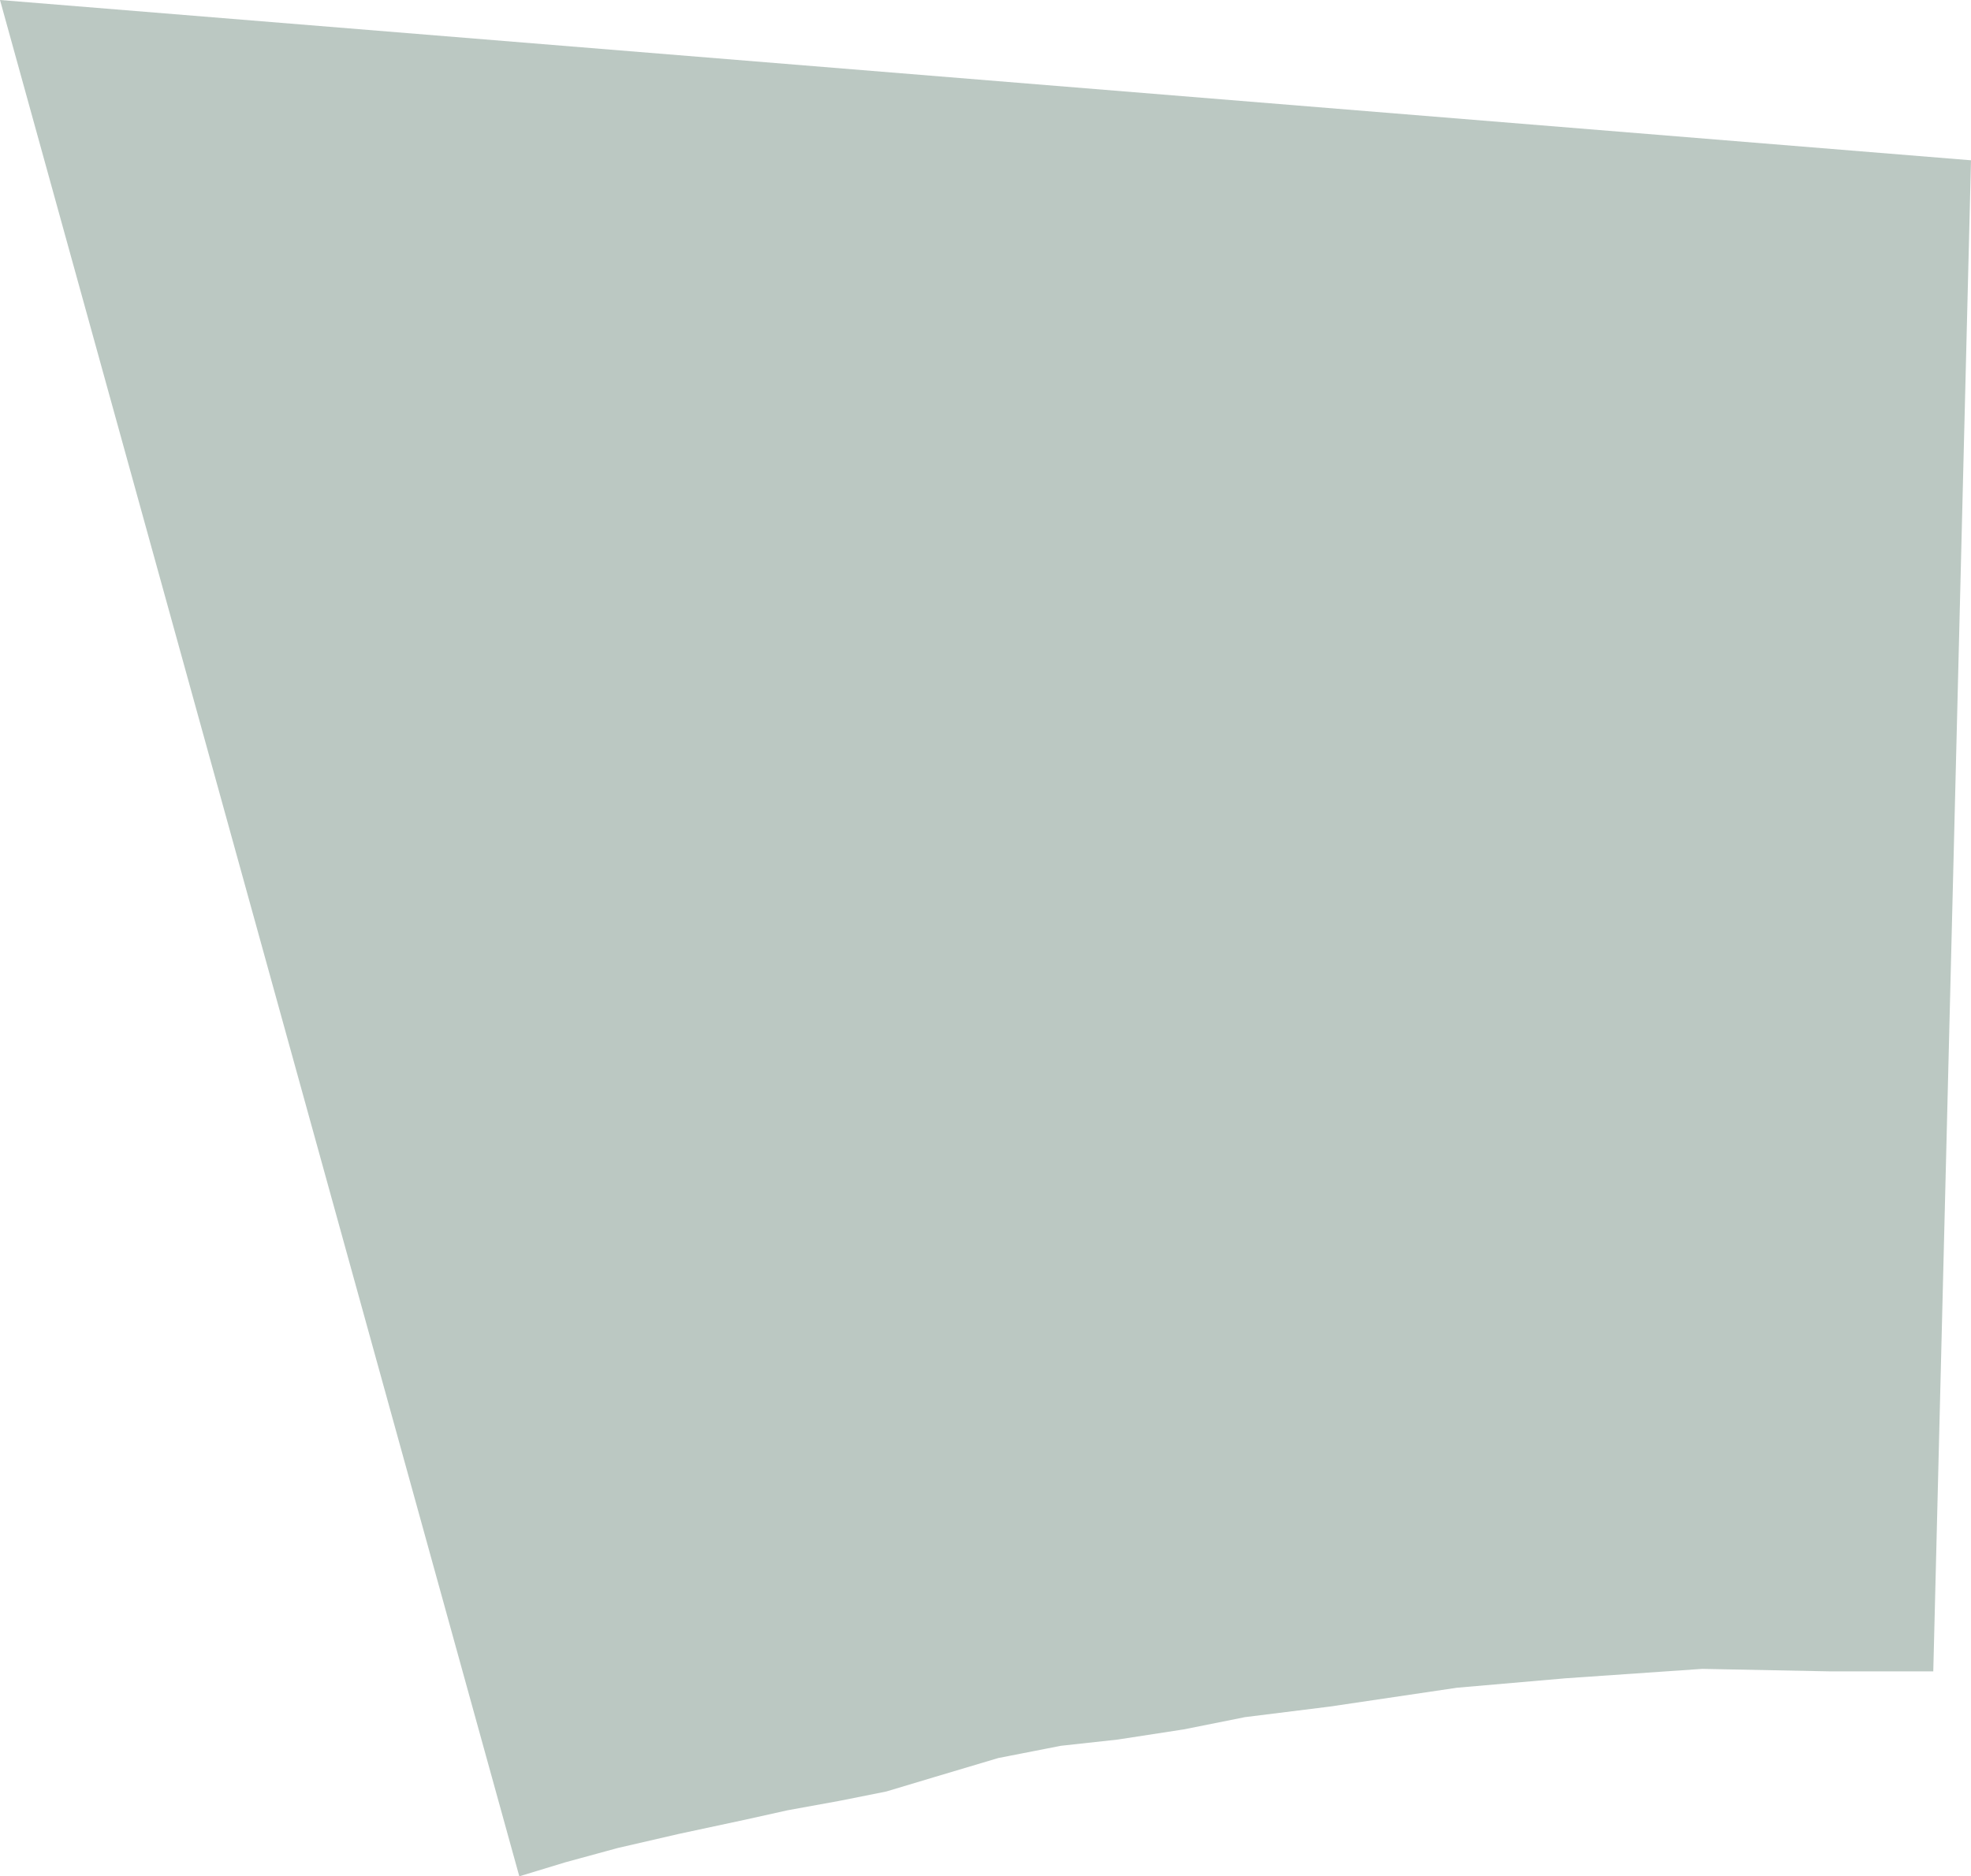 <?xml version="1.0" encoding="UTF-8"?> <svg xmlns="http://www.w3.org/2000/svg" width="209" height="199" viewBox="0 0 209 199" fill="none"><path d="M209 17L205 177.265L194.023 177.265L180.5 177L166 178L154.5 179L141 181L132 182.121L125.5 183.422L118.5 184.5L112.5 185.157L105.849 186.458L99 188.5L94 190L89 191L83.5 192L79 193L72 194.5L65.5 196L60 197.5L55.066 199L-8.69857e-06 1.52588e-05L209 17Z" fill="#1D4734" fill-opacity="0.3"></path></svg> 